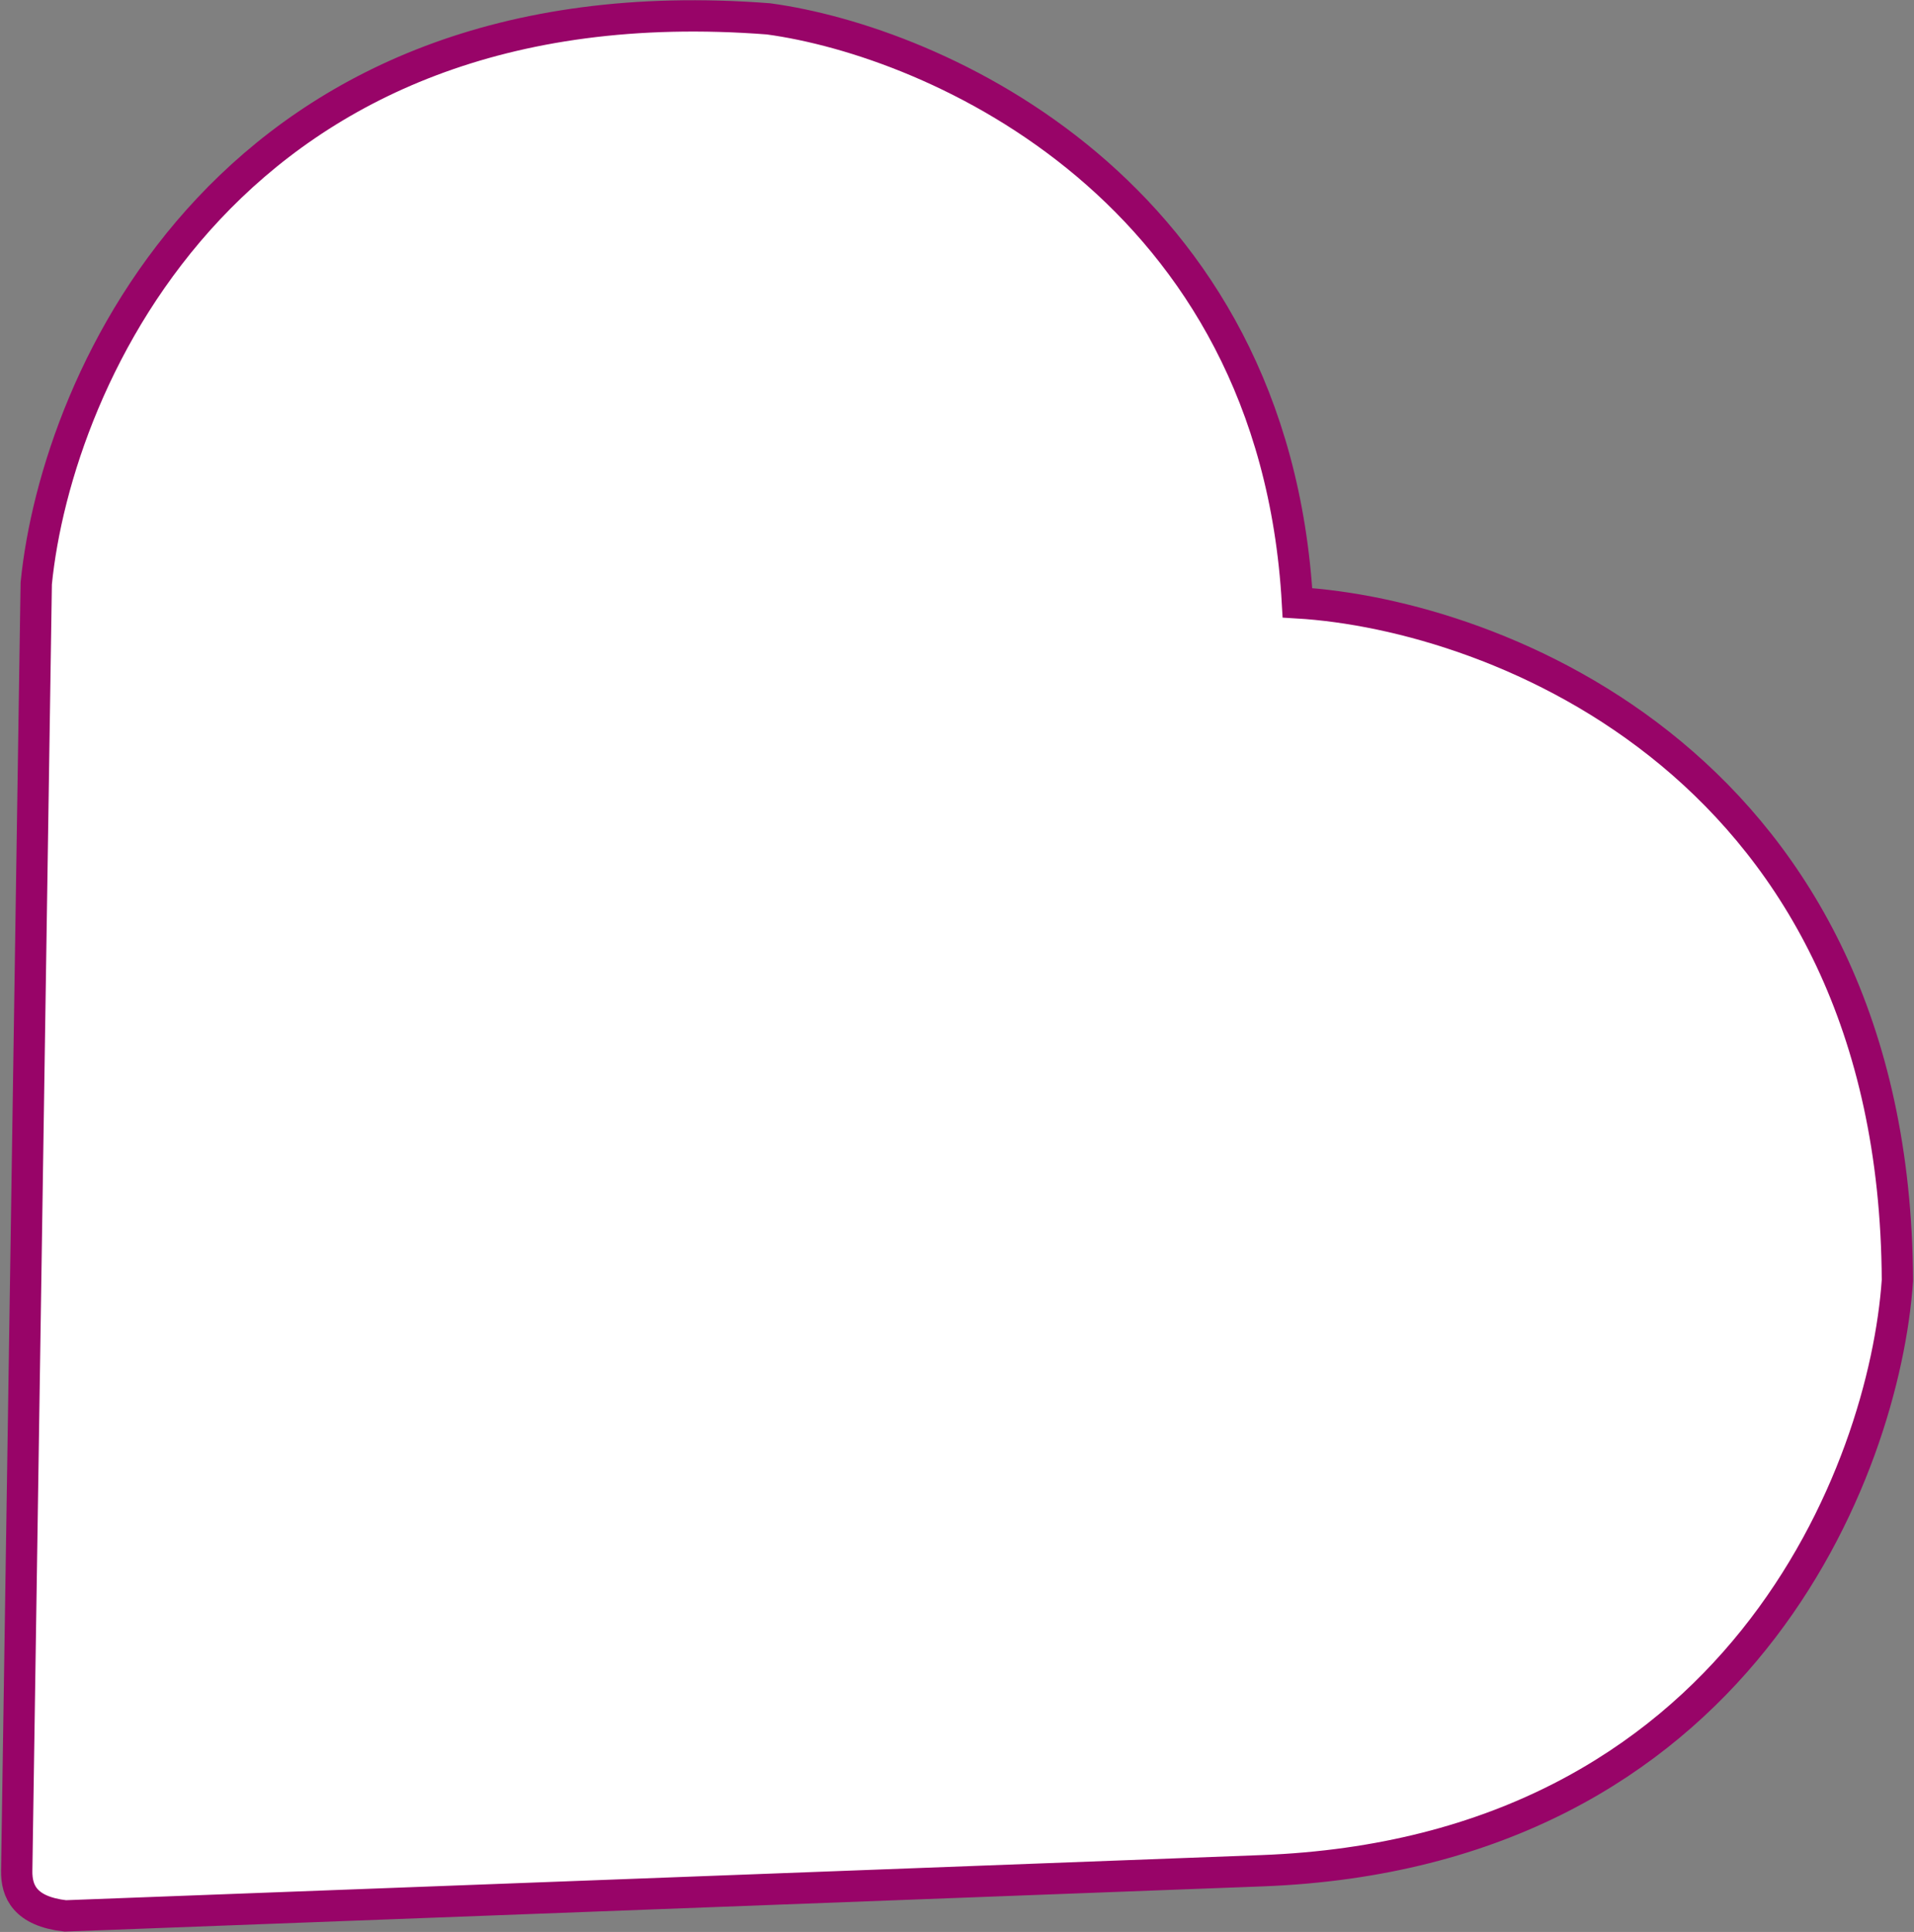 <?xml version="1.0" encoding="UTF-8"?> <svg xmlns="http://www.w3.org/2000/svg" width="1528" height="1542" viewBox="0 0 1528 1542" fill="none"><rect x="0" y="0" width="1528" height="1542" fill="#808080" stroke="none"/> <path d="M613.477 15.051C184.979 -17.91 45.236 301.746 28.927 465.695L13.346 1493.16C13.095 1509.7 19.97 1525.51 52.103 1529.21C211.76 1523.21 626.352 1507.59 1007.47 1493.16C1388.58 1478.73 1504.46 1172.99 1514.76 1021.92C1512.7 611.96 1194.59 490.587 1035.79 481.145C1017.25 151.531 746.524 33.077 613.477 15.051Z" fill="white" stroke="#980468" stroke-width="25"></path> </svg> 